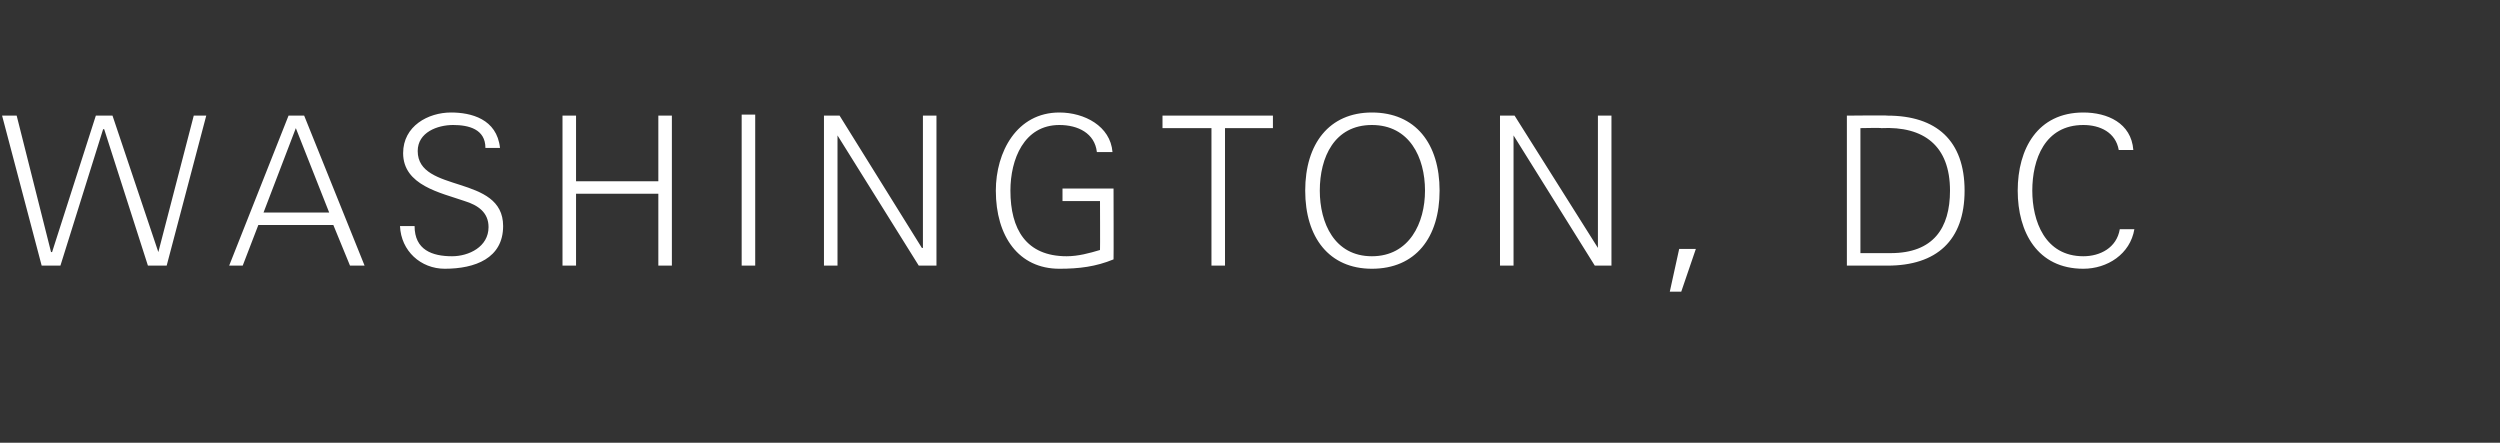 <?xml version="1.0" standalone="no"?><!DOCTYPE svg PUBLIC "-//W3C//DTD SVG 1.1//EN" "http://www.w3.org/Graphics/SVG/1.1/DTD/svg11.dtd"><svg xmlns="http://www.w3.org/2000/svg" version="1.1" width="240px" height="42.5px" viewBox="0 -7 240 42.5" style="top:-7px"><rect x="0" y="-7" width="240" height="42.5" fill="#333333" stroke="none"/><desc>WASHINGTON, DC ￼</desc><defs/><g id="Polygon135979"><path d="m5.8 18.5l-1.8 0l-3.8-14.4l1.4 0l3.3 13.1l.1 0l4.2-13.1l1.6 0l4.4 13.1l0 0l3.4-13.1l1.2 0l-3.8 14.4l-1.8 0l-4.2-13.1l-.1 0l-4.1 13.1zm25.8-5.1l-3.2-8.1l-3.1 8.1l6.3 0zm-9.6 5.1l5.7-14.4l1.5 0l5.8 14.4l-1.4 0l-1.6-3.9l-7.2 0l-1.5 3.9l-1.3 0zm20.7.3c-2.3 0-4.2-1.7-4.3-4.1c0 0 1.4 0 1.4 0c0 2.3 1.7 2.9 3.6 2.9c1.6 0 3.5-.9 3.5-2.8c0-1.4-1-2.1-2.3-2.5c-2.3-.8-5.9-1.5-5.9-4.6c0-2.6 2.4-3.9 4.6-3.9c1.9 0 4.4.6 4.7 3.4c0 0-1.4 0-1.4 0c0-1.8-1.6-2.2-3.1-2.2c-1.5 0-3.4.7-3.4 2.5c0 4.1 8.2 2.2 8.2 7.2c0 3.1-2.7 4.1-5.6 4.1zm11.3-.3l0-14.4l1.3 0l0 6.3l7.9 0l0-6.3l1.3 0l0 14.4l-1.3 0l0-6.9l-7.9 0l0 6.9l-1.3 0zm17.2 0l0-14.5l1.3 0l0 14.5l-1.3 0zm7.9-14.4l1.5 0l7.9 12.7l.1 0l0-12.7l1.3 0l0 14.4l-1.7 0l-7.8-12.5l0 0l0 12.5l-1.3 0l0-14.4zm27.8 7c0 0 .02 6.8 0 6.8c-1.7.7-3.3.9-5.2.9c-3.9 0-6.1-3.1-6.1-7.5c0-3.7 2-7.5 6.1-7.5c2.4 0 4.9 1.3 5.1 3.8c0 0-1.5 0-1.5 0c-.2-1.8-1.8-2.6-3.6-2.6c-3.4 0-4.7 3.3-4.7 6.3c0 3.7 1.5 6.3 5.4 6.3c1.1 0 2.2-.3 3.2-.6c.02 0 0-4.7 0-4.7l-3.6 0l0-1.2l4.9 0zm9.4-5.8l-4.7 0l0-1.2l10.6 0l0 1.2l-4.6 0l0 13.2l-1.3 0l0-13.2zm15.4 12.3c3.6 0 5.1-3.2 5.1-6.3c0-3.2-1.5-6.3-5.1-6.3c-3.6 0-5 3.1-5 6.3c0 3.1 1.4 6.3 5 6.3zm0 1.2c-4.1 0-6.4-3-6.4-7.5c0-4.5 2.3-7.5 6.4-7.5c4.2 0 6.5 3 6.5 7.5c0 4.5-2.3 7.5-6.5 7.5zm12.3-14.7l1.4 0l8 12.7l0 0l0-12.7l1.3 0l0 14.4l-1.6 0l-7.8-12.5l0 0l0 12.5l-1.3 0l0-14.4zm18.8 12.8l-1.4 4.1l-1.1 0l.9-4.1l1.6 0zm18.7.4c4.1 0 5.7-2.4 5.7-6c0-4.3-2.5-6.2-6.6-6c.04-.04-2 0-2 0l0 12c0 0 2.92 0 2.9 0zm-.3-13.2c4.7 0 7.4 2.4 7.4 7.2c0 4.8-2.7 7.2-7.4 7.2c0 0-3.9 0-3.9 0l0-14.4c0 0 3.9-.04 3.9 0zm22.2 3.3c-.3-1.7-1.8-2.4-3.4-2.4c-3.7 0-4.9 3.3-4.9 6.3c0 2.9 1.2 6.3 4.9 6.3c1.6 0 3.2-.8 3.5-2.6c0 0 1.4 0 1.4 0c-.4 2.4-2.6 3.8-4.9 3.8c-4.4 0-6.3-3.5-6.3-7.5c0-4 1.9-7.5 6.3-7.5c2.3 0 4.6 1 4.8 3.6c0 0-1.4 0-1.4 0z" stroke="none" fill="#fff"/></g></svg>